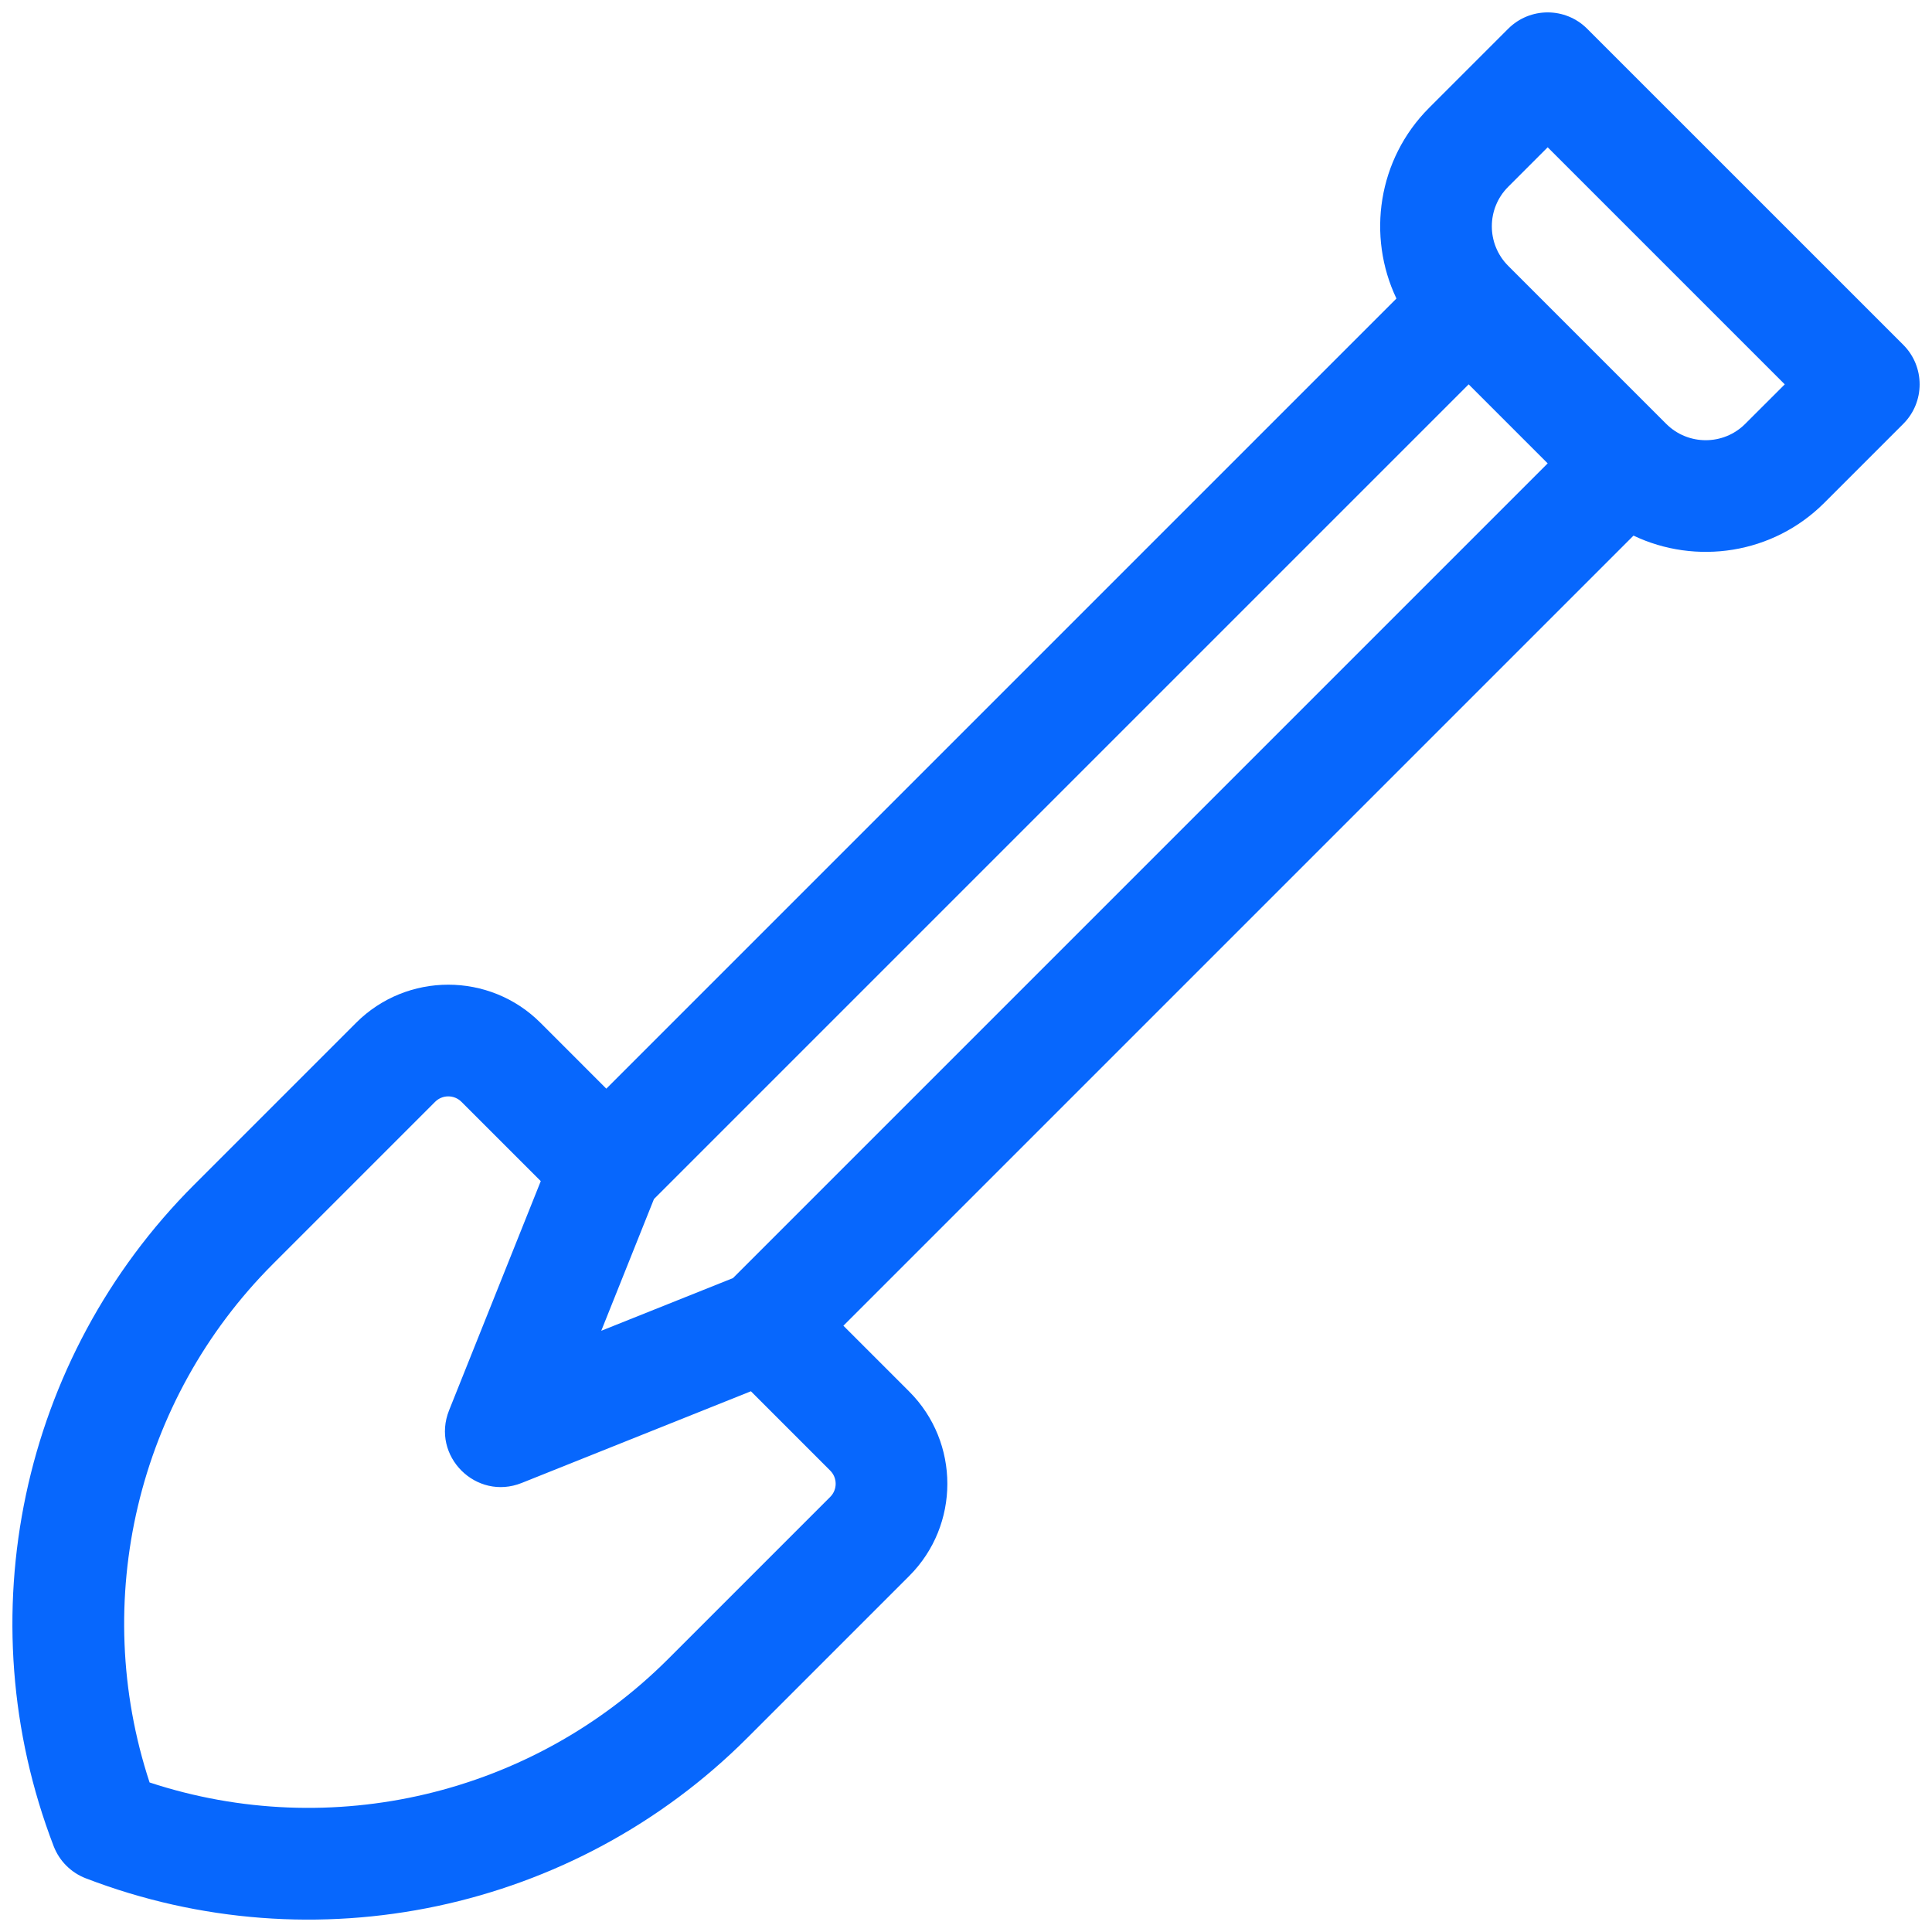 <svg width="52" height="52" viewBox="0 0 52 52" fill="none" xmlns="http://www.w3.org/2000/svg">
<g id="Group">
<path id="Vector" d="M51.227 9.281L42.719 0.774C42.132 0.187 41.18 0.187 40.593 0.774L38.466 2.901C37.08 4.287 36.787 6.358 37.585 8.035L16.319 29.301L14.547 27.529C13.179 26.161 10.952 26.161 9.584 27.529L5.223 31.89C0.562 36.551 -0.921 43.539 1.445 49.692C1.522 49.89 1.638 50.068 1.786 50.215C1.933 50.362 2.111 50.479 2.309 50.555C8.462 52.922 15.45 51.439 20.111 46.778L24.472 42.417C25.84 41.049 25.84 38.822 24.472 37.454L22.7 35.682L43.966 14.416C45.642 15.214 47.714 14.921 49.1 13.535L51.227 11.408C51.814 10.821 51.814 9.869 51.227 9.281ZM22.345 40.29L17.984 44.651C14.323 48.312 8.91 49.582 4.026 47.975C2.419 43.091 3.688 37.678 7.35 34.017L11.711 29.656C11.906 29.46 12.225 29.46 12.42 29.656L14.555 31.79L12.087 37.959C11.596 39.187 12.814 40.405 14.042 39.914L20.211 37.446L22.345 39.581C22.541 39.776 22.541 40.095 22.345 40.29ZM19.728 34.4L16.183 35.818L17.601 32.273L39.529 10.345L41.656 12.472L19.728 34.4ZM46.973 11.408C46.387 11.995 45.433 11.995 44.846 11.408L40.593 7.155C40.006 6.568 40.006 5.614 40.593 5.028L41.656 3.964L48.037 10.345L46.973 11.408Z" fill="#0767FD"/>
</g>
</svg>
